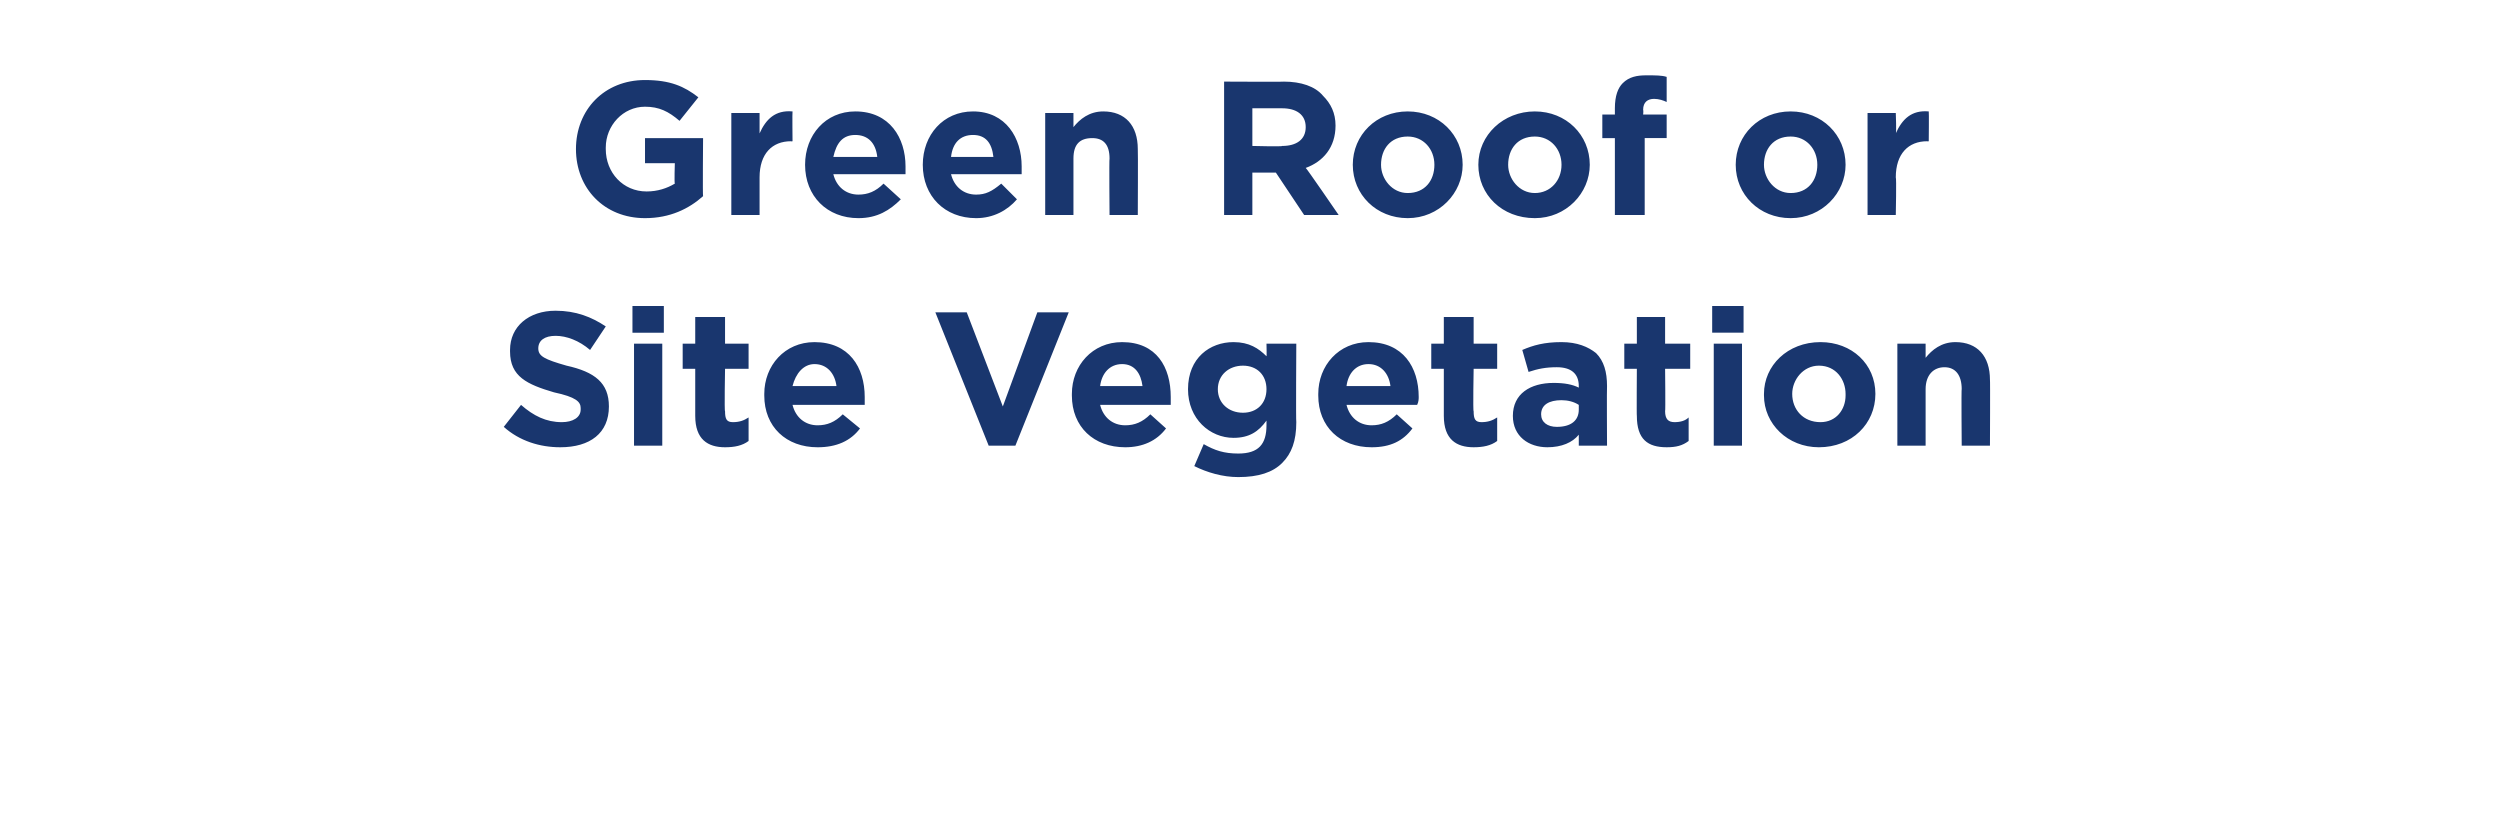 <?xml version="1.0" standalone="no"?><!DOCTYPE svg PUBLIC "-//W3C//DTD SVG 1.1//EN" "http://www.w3.org/Graphics/SVG/1.1/DTD/svg11.dtd"><svg xmlns="http://www.w3.org/2000/svg" version="1.1" width="159.3px" height="53.4px" viewBox="0 -4 159.3 53.4" style="top:-4px"><desc>Green Roof or Site Vegetation</desc><defs/><g id="Polygon26378"><path d="m32.1 23.2l1.1-1.4c.8.7 1.6 1.1 2.6 1.1c.7 0 1.2-.3 1.2-.8v-.1c0-.4-.3-.7-1.7-1c-1.7-.5-2.8-1-2.8-2.6v-.1c0-1.5 1.2-2.5 2.9-2.5c1.3 0 2.3.4 3.2 1l-1 1.5c-.7-.6-1.5-.9-2.2-.9c-.7 0-1.1.3-1.1.8c0 .5.4.7 1.8 1.1c1.8.4 2.7 1.1 2.7 2.6c0 1.7-1.2 2.6-3.1 2.6c-1.3 0-2.6-.4-3.6-1.3zm8.2-7.7h2v1.7h-2v-1.7zm.1 2.4h1.8v6.5h-1.8v-6.5zm3.9 4.6v-3h-.8v-1.6h.8v-1.7h1.9v1.7h1.5v1.6h-1.5s-.05 2.74 0 2.7c0 .5.1.7.5.7c.4 0 .7-.1 1-.3v1.5c-.4.3-.9.4-1.5.4c-1.1 0-1.9-.5-1.9-2zm4.4-1.3v-.1c0-1.8 1.3-3.3 3.2-3.3c2.2 0 3.2 1.6 3.2 3.5v.5h-4.6c.2.8.8 1.3 1.6 1.3c.6 0 1.1-.2 1.6-.7l1.1.9c-.6.8-1.5 1.2-2.7 1.2c-2 0-3.4-1.3-3.4-3.3zm4.6-.6c-.1-.8-.6-1.4-1.4-1.4c-.7 0-1.2.6-1.4 1.4h2.8zm6.3-4.7h2l2.3 6l2.2-6h2l-3.4 8.5H63l-3.4-8.5zm8.7 5.3v-.1c0-1.8 1.3-3.3 3.2-3.3c2.2 0 3.1 1.6 3.1 3.5v.5h-4.5c.2.8.8 1.3 1.6 1.3c.6 0 1.1-.2 1.6-.7l1 .9c-.6.8-1.5 1.2-2.6 1.2c-2 0-3.4-1.3-3.4-3.3zm4.5-.6c-.1-.8-.5-1.4-1.3-1.4c-.8 0-1.3.6-1.4 1.4h2.7zm3.3 5.1l.6-1.4c.7.4 1.3.6 2.2.6c1.3 0 1.8-.6 1.8-1.8v-.3c-.5.7-1.1 1.1-2.1 1.1c-1.5 0-2.9-1.2-2.9-3.1c0-2 1.4-3 2.9-3c1 0 1.6.4 2.1.9c.02.03 0-.8 0-.8h1.9s-.03 5.02 0 5c0 1.2-.3 2-.9 2.6c-.6.6-1.5.9-2.8.9c-1 0-2-.3-2.8-.7zm4.6-4.9c0-.9-.6-1.5-1.5-1.5c-.9 0-1.6.6-1.6 1.5c0 .9.7 1.5 1.6 1.5c.9 0 1.5-.6 1.5-1.5zm3.3.4v-.1c0-1.8 1.3-3.3 3.2-3.3c2.2 0 3.2 1.6 3.2 3.5c0 .1 0 .3-.1.5h-4.5c.2.8.8 1.3 1.6 1.3c.6 0 1.1-.2 1.6-.7l1 .9c-.6.8-1.4 1.2-2.6 1.2c-2 0-3.4-1.3-3.4-3.3zm4.6-.6c-.1-.8-.6-1.4-1.4-1.4c-.8 0-1.3.6-1.4 1.4h2.8zm3.4 1.9v-3h-.8v-1.6h.8v-1.7h1.9v1.7h1.5v1.6h-1.5s-.05 2.74 0 2.7c0 .5.1.7.5.7c.4 0 .7-.1 1-.3v1.5c-.4.3-.9.4-1.5.4c-1.1 0-1.9-.5-1.9-2zm4.4 0c0-1.4 1.1-2.1 2.6-2.1c.7 0 1.2.1 1.6.3v-.1c0-.8-.5-1.2-1.4-1.2c-.7 0-1.2.1-1.8.3l-.4-1.4c.7-.3 1.4-.5 2.5-.5c1 0 1.7.3 2.2.7c.5.5.7 1.2.7 2.1c-.02.01 0 3.8 0 3.8h-1.8v-.7c-.4.5-1.1.8-2 .8c-1.2 0-2.2-.7-2.2-2zm4.2-.4v-.3c-.3-.2-.7-.3-1.1-.3c-.8 0-1.3.3-1.3.9c0 .5.4.8 1 .8c.9 0 1.4-.4 1.4-1.1zm3.7.4c-.02.04 0-3 0-3h-.8v-1.6h.8v-1.7h1.8v1.7h1.6v1.6h-1.6s.03 2.74 0 2.7c0 .5.2.7.6.7c.4 0 .7-.1.9-.3v1.5c-.4.3-.8.4-1.4.4c-1.2 0-1.9-.5-1.9-2zm4.8-7h2v1.7h-2v-1.7zm.1 2.4h1.8v6.5h-1.8v-6.5zm3.2 3.3v-.1c0-1.8 1.5-3.3 3.6-3.3c2 0 3.5 1.4 3.5 3.3c0 1.9-1.5 3.4-3.6 3.4c-2 0-3.5-1.5-3.5-3.3zm5.2 0v-.1c0-.9-.6-1.8-1.7-1.8c-1 0-1.7.9-1.7 1.8c0 1 .7 1.8 1.8 1.8c1 0 1.6-.8 1.6-1.7zm3.3-3.3h1.8v.9c.4-.5 1-1 1.9-1c1.4 0 2.2.9 2.2 2.4c.02-.03 0 4.2 0 4.2H125s-.03-3.64 0-3.6c0-.9-.4-1.4-1.1-1.4c-.7 0-1.2.5-1.2 1.4v3.6h-1.8v-6.5z" stroke="none" fill="#19366e"/></g><g id="Polygon26377"><path d="m36.7 5.5c0-2.5 1.8-4.4 4.4-4.4c1.6 0 2.5.4 3.4 1.1l-1.2 1.5c-.7-.6-1.3-.9-2.2-.9c-1.4 0-2.5 1.2-2.5 2.6v.1c0 1.5 1.1 2.7 2.6 2.7c.7 0 1.3-.2 1.8-.5c-.04-.05 0-1.3 0-1.3h-1.9V4.8h3.7s-.03 3.72 0 3.7c-.9.8-2.1 1.4-3.7 1.4c-2.6 0-4.4-1.9-4.4-4.4zm9.9-2.3h1.8v1.3c.4-.9 1-1.5 2.1-1.4c-.02-.01 0 1.9 0 1.9c0 0-.12.02-.1 0c-1.2 0-2 .8-2 2.3v2.4h-1.8V3.2zm4.7 3.3c0-1.9 1.3-3.4 3.2-3.4c2.2 0 3.2 1.7 3.2 3.5v.5h-4.6c.2.8.8 1.3 1.6 1.3c.6 0 1.1-.2 1.6-.7l1.1 1c-.7.7-1.5 1.2-2.7 1.2c-2 0-3.4-1.4-3.4-3.4zm4.6-.5c-.1-.9-.6-1.4-1.4-1.4c-.8 0-1.2.5-1.4 1.4h2.8zm2.9.5c0-1.9 1.3-3.4 3.2-3.4c2.1 0 3.1 1.7 3.1 3.5v.5h-4.5c.2.8.8 1.3 1.6 1.3c.6 0 1-.2 1.6-.7l1 1c-.6.7-1.5 1.2-2.6 1.2c-2 0-3.4-1.4-3.4-3.4zm4.5-.5c-.1-.9-.5-1.4-1.3-1.4c-.8 0-1.3.5-1.4 1.4h2.7zm3.3-2.8h1.8v.9c.4-.5 1-1 1.9-1c1.4 0 2.2.9 2.2 2.4c.02 0 0 4.2 0 4.2h-1.8s-.03-3.61 0-3.6c0-.9-.4-1.3-1.1-1.3c-.8 0-1.2.4-1.2 1.3v3.6h-1.8V3.2zm11.4-2s3.85.02 3.8 0c1.1 0 2 .3 2.5.9c.5.5.8 1.1.8 1.9c0 1.4-.8 2.3-1.9 2.7c.03-.02 2.1 3 2.1 3h-2.2L81.3 7h-1.5v2.7H78V1.2zm3.7 4.1c.9 0 1.5-.4 1.5-1.2c0-.8-.6-1.2-1.5-1.2h-1.9v2.4s1.93.05 1.9 0zm4.5 1.2c0-1.9 1.5-3.4 3.5-3.4c2 0 3.5 1.5 3.5 3.4c0 1.8-1.5 3.4-3.5 3.4c-2 0-3.5-1.5-3.5-3.4zm5.2 0c0-1-.7-1.8-1.7-1.8c-1.1 0-1.7.8-1.7 1.8c0 .9.7 1.8 1.7 1.8c1.1 0 1.7-.8 1.7-1.8zm2.8 0c0-1.9 1.6-3.4 3.6-3.4c2 0 3.5 1.5 3.5 3.4c0 1.8-1.5 3.4-3.5 3.4c-2.1 0-3.6-1.5-3.6-3.4zm5.3 0c0-1-.7-1.8-1.7-1.8c-1.1 0-1.7.8-1.7 1.8c0 .9.7 1.8 1.7 1.8c1 0 1.7-.8 1.7-1.8zm3.4-1.7h-.8V3.3h.8v-.4c0-.8.2-1.3.5-1.6c.4-.4.9-.5 1.5-.5c.6 0 1 0 1.3.1v1.6c-.2-.1-.5-.2-.8-.2c-.4 0-.7.2-.7.7c.03.03 0 .3 0 .3h1.5v1.5h-1.4v4.9h-1.9V4.8zm7.7 1.7c0-1.9 1.5-3.4 3.5-3.4c2 0 3.5 1.5 3.5 3.4c0 1.8-1.5 3.4-3.5 3.4c-2 0-3.5-1.5-3.5-3.4zm5.2 0c0-1-.7-1.8-1.7-1.8c-1.1 0-1.7.8-1.7 1.8c0 .9.7 1.8 1.7 1.8c1.1 0 1.7-.8 1.7-1.8zm3.2-3.3h1.8s.05 1.32 0 1.3c.4-.9 1-1.5 2.1-1.4c.02-.01 0 1.9 0 1.9c0 0-.07.02-.1 0c-1.2 0-2 .8-2 2.3c.05.01 0 2.4 0 2.4H119V3.2z" stroke="none" fill="#19366e"/></g></svg>